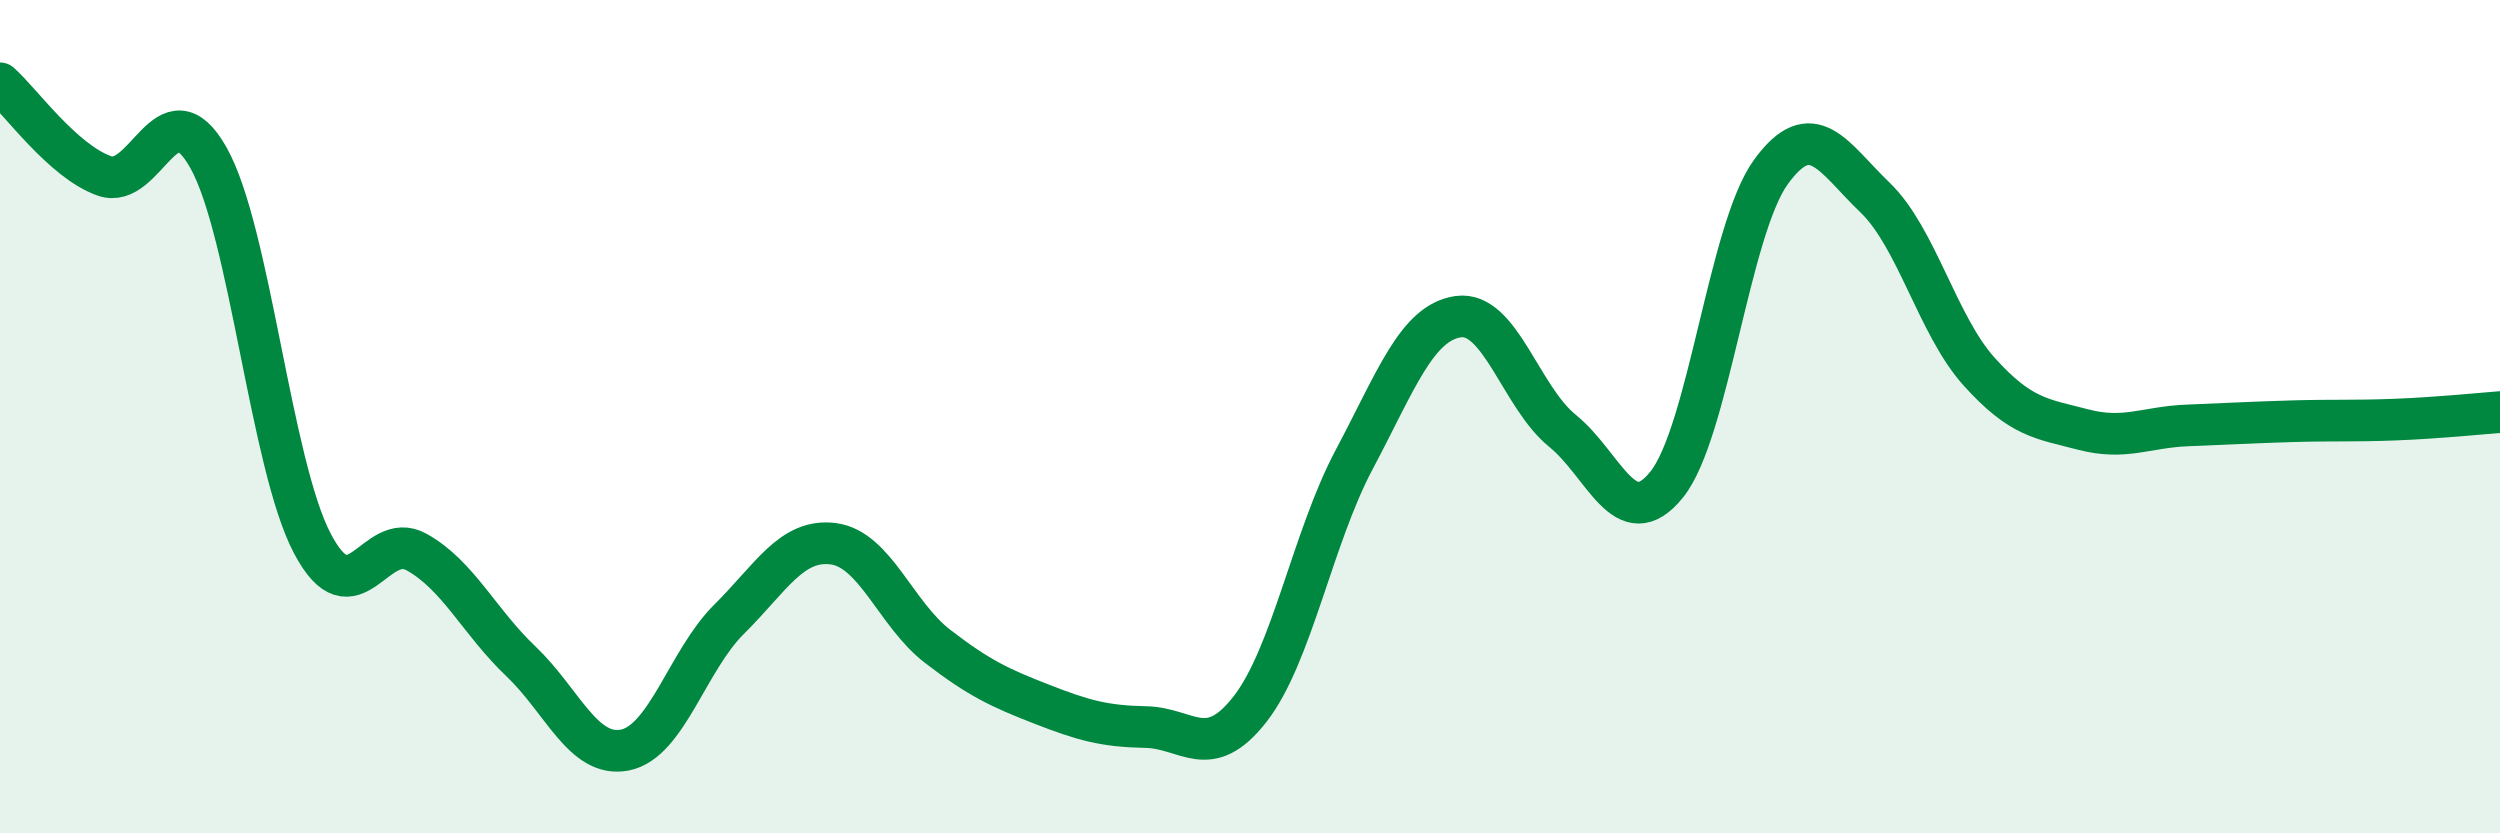 
    <svg width="60" height="20" viewBox="0 0 60 20" xmlns="http://www.w3.org/2000/svg">
      <path
        d="M 0,2 C 0.5,2.44 1.5,3.86 2.5,4.22 C 3.5,4.58 4,2.01 5,3.78 C 6,5.55 6.5,11.16 7.5,13.05 C 8.5,14.94 9,12.69 10,13.25 C 11,13.81 11.5,14.92 12.5,15.87 C 13.5,16.82 14,18.2 15,18 C 16,17.8 16.5,15.85 17.5,14.86 C 18.5,13.87 19,12.92 20,13.05 C 21,13.18 21.5,14.74 22.5,15.51 C 23.5,16.28 24,16.51 25,16.9 C 26,17.29 26.5,17.43 27.5,17.45 C 28.5,17.47 29,18.3 30,17.02 C 31,15.74 31.5,12.91 32.5,11.03 C 33.5,9.15 34,7.74 35,7.6 C 36,7.46 36.5,9.53 37.5,10.34 C 38.5,11.15 39,12.87 40,11.63 C 41,10.39 41.5,5.51 42.5,4.13 C 43.5,2.75 44,3.78 45,4.74 C 46,5.7 46.5,7.81 47.5,8.92 C 48.5,10.03 49,10.05 50,10.31 C 51,10.57 51.5,10.25 52.5,10.21 C 53.5,10.17 54,10.14 55,10.11 C 56,10.08 56.5,10.11 57.5,10.07 C 58.5,10.03 59.5,9.93 60,9.89L60 20L0 20Z"
        fill="#008740"
        opacity="0.1"
        stroke-linecap="round"
        stroke-linejoin="round"
      />
      <path
        d="M 0,2 C 0.5,2.44 1.5,3.86 2.5,4.22 C 3.5,4.58 4,2.01 5,3.78 C 6,5.55 6.5,11.16 7.5,13.05 C 8.5,14.94 9,12.69 10,13.25 C 11,13.81 11.5,14.92 12.5,15.87 C 13.5,16.82 14,18.2 15,18 C 16,17.8 16.5,15.85 17.5,14.86 C 18.5,13.87 19,12.92 20,13.05 C 21,13.18 21.5,14.74 22.5,15.51 C 23.5,16.28 24,16.51 25,16.9 C 26,17.29 26.5,17.43 27.5,17.45 C 28.5,17.47 29,18.3 30,17.02 C 31,15.74 31.5,12.91 32.5,11.03 C 33.5,9.15 34,7.74 35,7.6 C 36,7.46 36.5,9.53 37.5,10.34 C 38.5,11.15 39,12.87 40,11.63 C 41,10.39 41.5,5.51 42.5,4.13 C 43.5,2.75 44,3.78 45,4.74 C 46,5.7 46.5,7.81 47.5,8.92 C 48.5,10.03 49,10.05 50,10.31 C 51,10.57 51.5,10.25 52.5,10.21 C 53.5,10.17 54,10.14 55,10.11 C 56,10.08 56.5,10.11 57.5,10.07 C 58.5,10.03 59.5,9.93 60,9.89"
        stroke="#008740"
        stroke-width="1"
        fill="none"
        stroke-linecap="round"
        stroke-linejoin="round"
      />
    </svg>
  